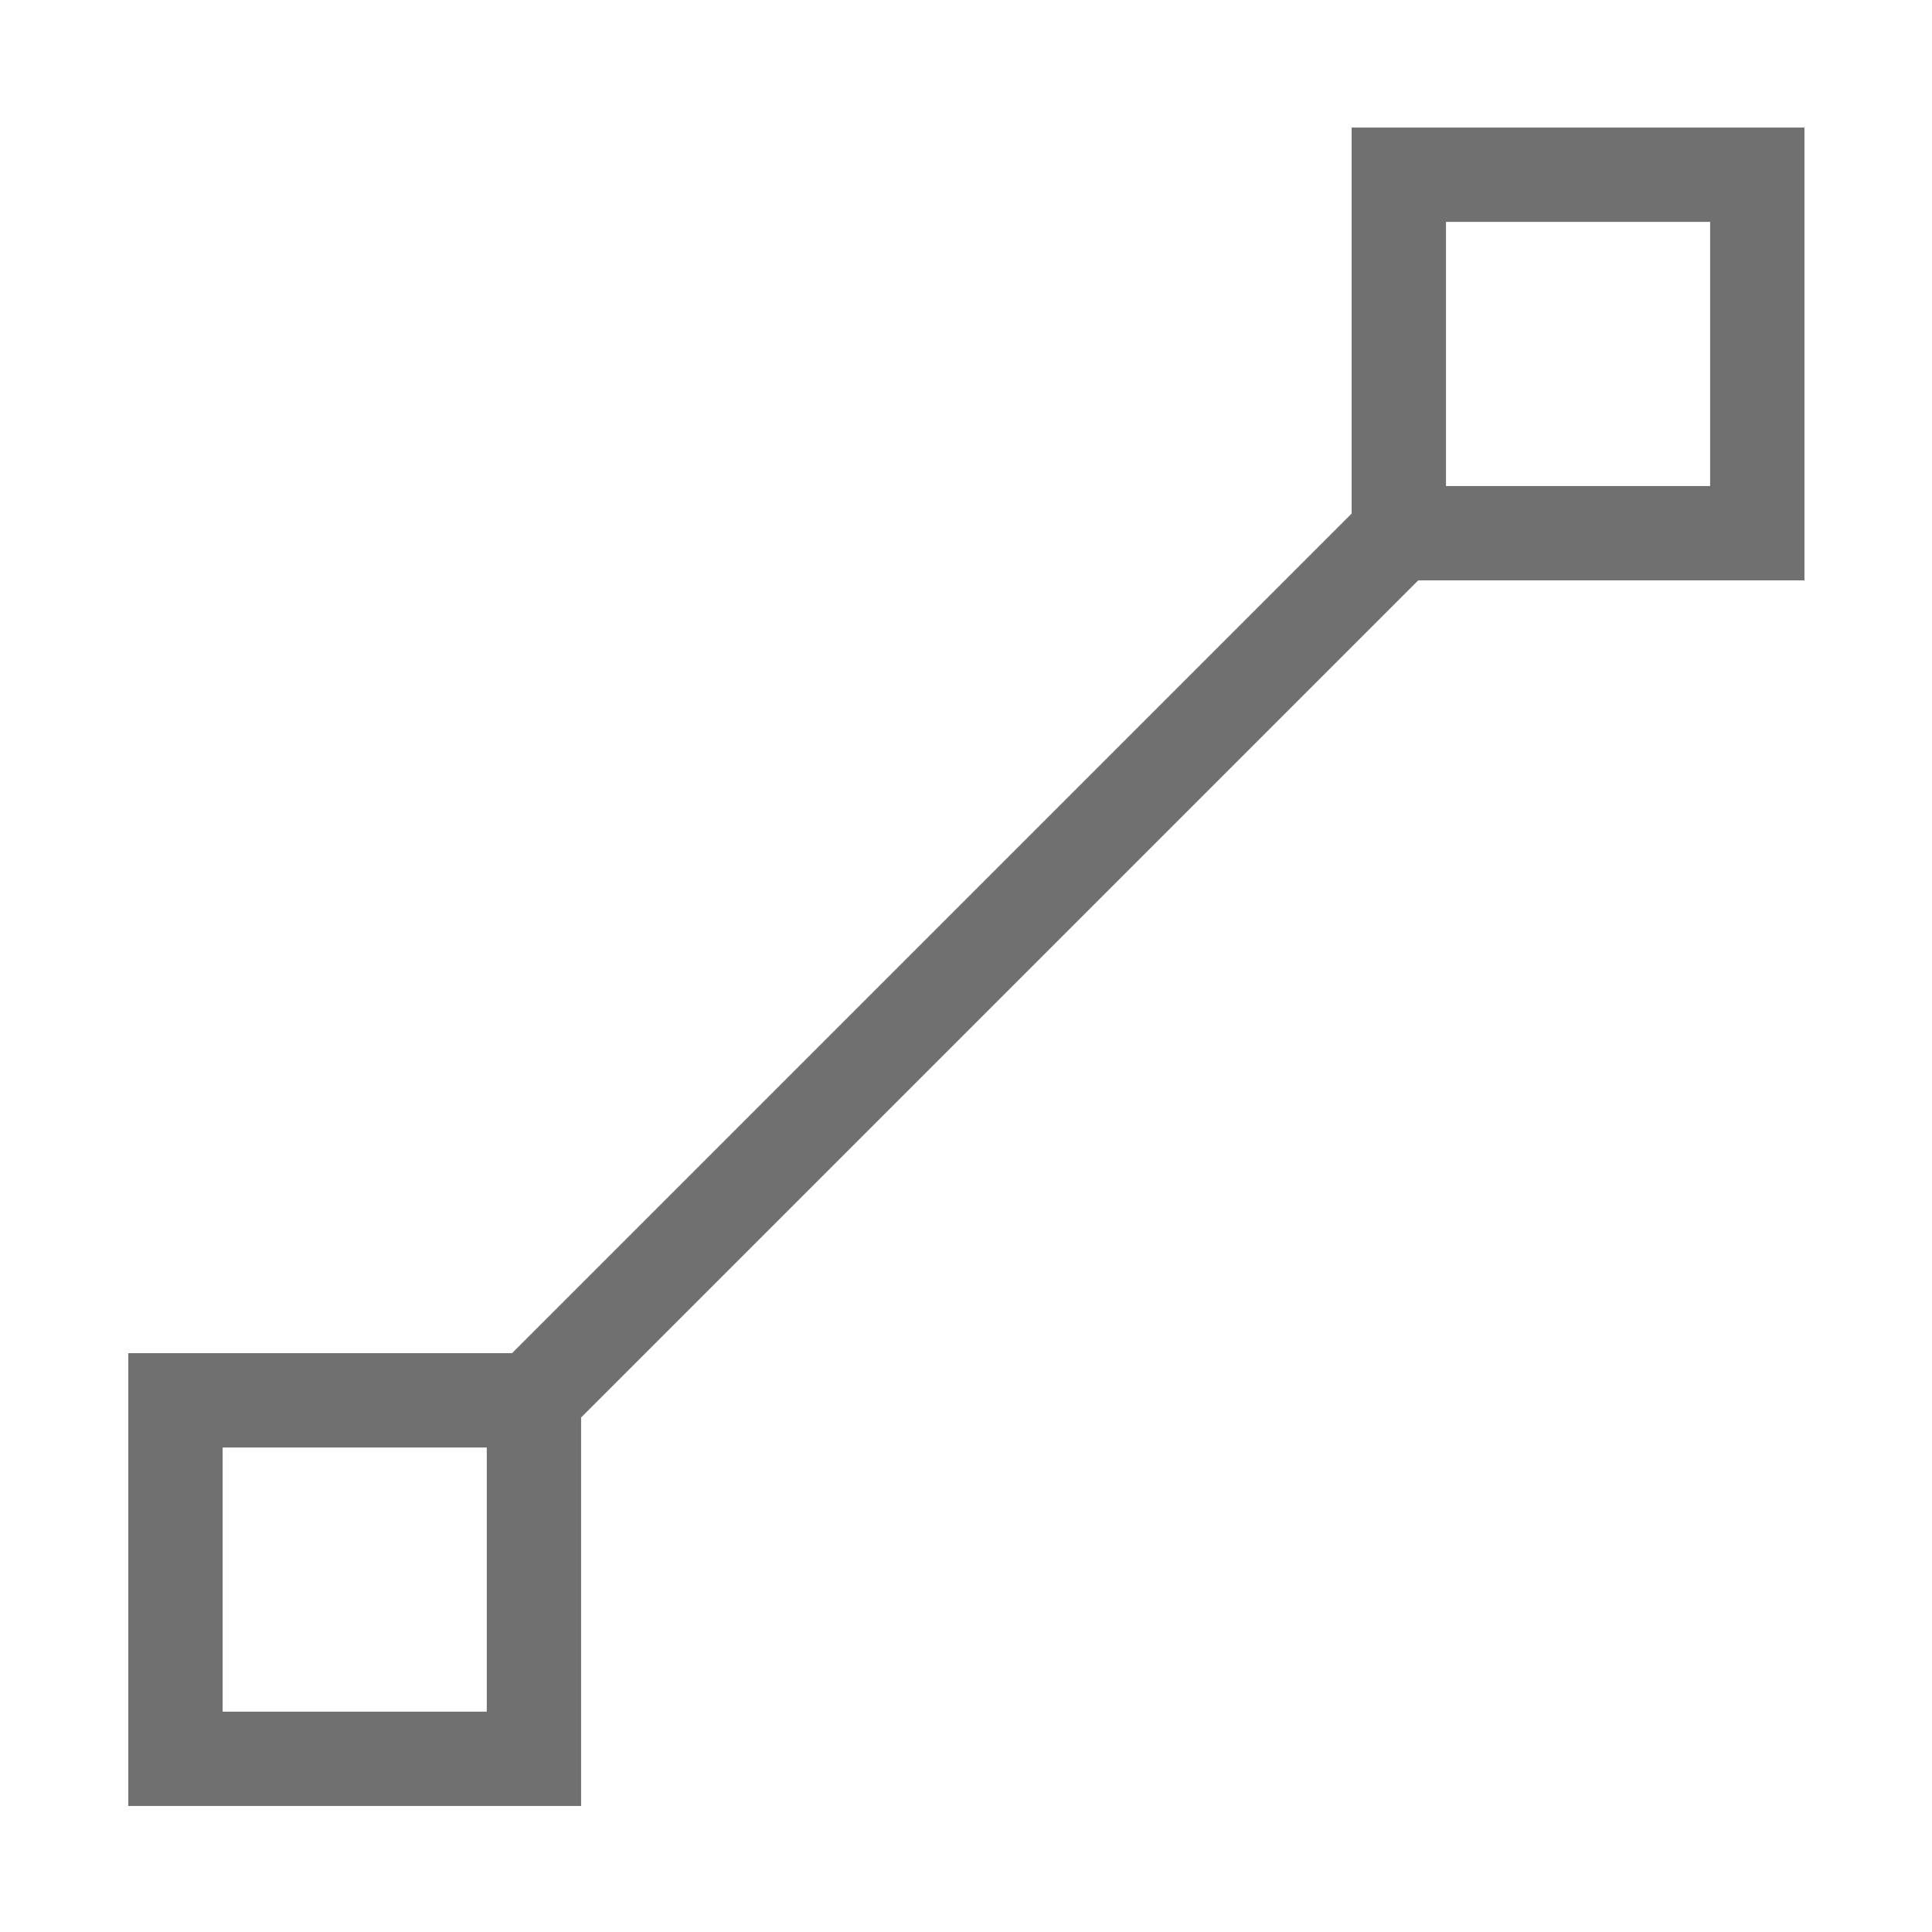 <?xml version="1.0" standalone="no"?><!DOCTYPE svg PUBLIC "-//W3C//DTD SVG 1.1//EN" "http://www.w3.org/Graphics/SVG/1.1/DTD/svg11.dtd"><svg t="1704530414568" class="icon" viewBox="0 0 1024 1024" version="1.1" xmlns="http://www.w3.org/2000/svg" p-id="36475" xmlns:xlink="http://www.w3.org/1999/xlink" width="200" height="200"><path d="M956.4 307.6v-240h-240v204.6l-445 445H68v240h240V751.3l443.7-443.7h204.7z m-190-190h140v140h-140v-140zM258 907.2H118v-140h140v140z" fill="#707070" p-id="36476"></path></svg>